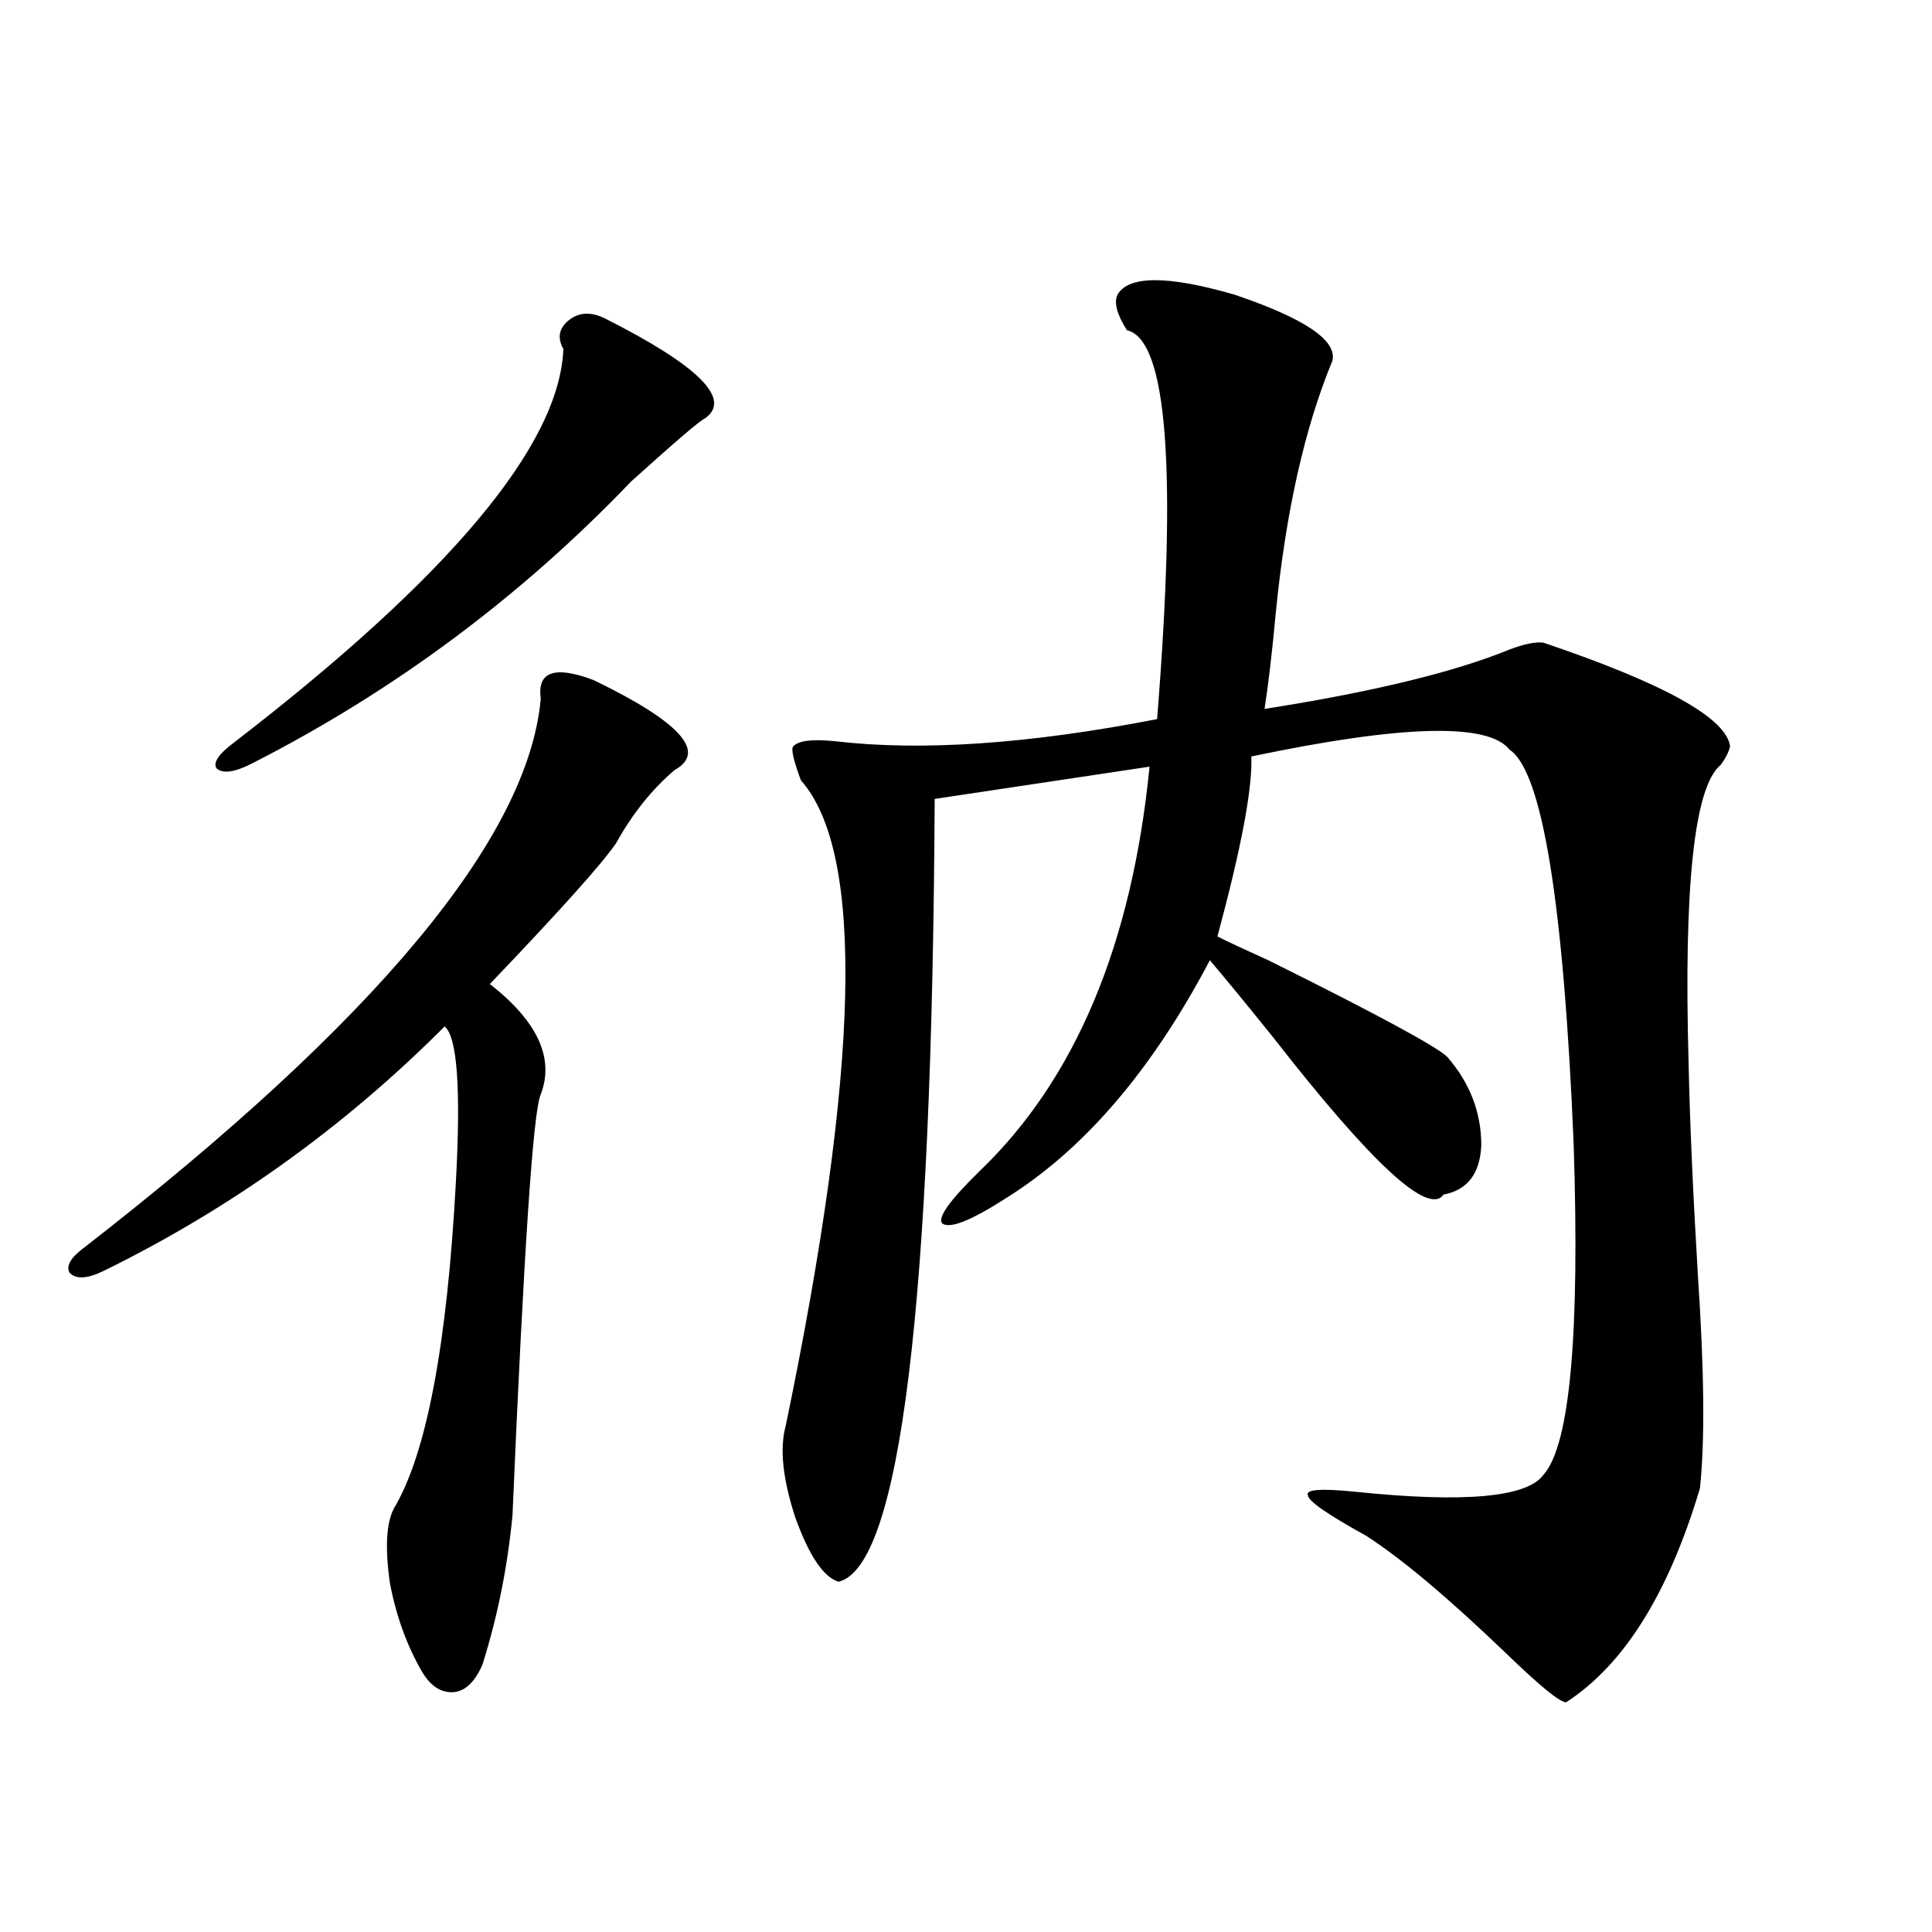 <?xml version="1.0" encoding="utf-8"?>
<!-- Generator: Adobe Illustrator 16.0.0, SVG Export Plug-In . SVG Version: 6.00 Build 0)  -->
<!DOCTYPE svg PUBLIC "-//W3C//DTD SVG 1.1//EN" "http://www.w3.org/Graphics/SVG/1.1/DTD/svg11.dtd">
<svg version="1.1" id="图层_1" xmlns="http://www.w3.org/2000/svg" xmlns:xlink="http://www.w3.org/1999/xlink" x="0px" y="0px"
	 width="1000px" height="1000px" viewBox="0 0 1000 1000" enable-background="new 0 0 1000 1000" xml:space="preserve">
<path d="M307.212,352c44.877,21.685,58.855,37.217,41.95,46.582c-11.707,9.971-21.798,22.563-30.243,37.793
	c-7.164,10.547-28.947,34.868-65.364,72.949c24.71,19.336,33.49,38.384,26.341,57.129c-3.902,8.213-8.78,80.859-14.634,217.969
	c-2.606,26.958-7.805,52.734-15.609,77.344c-3.902,8.789-8.78,13.473-14.634,14.063c-6.509,0.577-12.042-2.938-16.585-10.547
	c-7.805-13.485-13.338-28.715-16.585-45.703c-2.606-18.154-1.951-31.05,1.951-38.672c16.905-28.125,27.637-84.663,32.194-169.629
	c2.592-48.037,0.641-74.707-5.854-79.98C178.1,583.455,119.244,625.643,53.56,657.859c-8.46,4.106-14.313,4.395-17.561,0.879
	c-1.951-3.516,0.641-7.91,7.805-13.184c150.881-117.183,229.583-211.816,236.092-283.887
	C277.944,347.605,287.045,344.393,307.212,352z M313.065,164.793c48.779,24.609,66.005,41.899,51.706,51.855
	c-1.951,0.591-14.634,11.426-38.048,32.52c-57.239,59.766-122.604,108.408-196.093,145.898c-9.115,4.697-15.289,5.576-18.536,2.637
	c-1.951-2.925,0.976-7.319,8.78-13.184c111.857-86.133,168.776-154.097,170.728-203.906c-3.262-5.85-2.286-10.835,2.927-14.941
	C299.728,161.58,305.901,161.277,313.065,164.793z M578.425,152.488c5.854-9.956,26.006-9.956,60.486,0
	c36.417,12.305,53.322,23.73,50.73,34.277c-14.313,34.58-24.069,77.935-29.268,130.078c-1.951,21.094-3.902,37.793-5.854,50.098
	c55.929-8.789,98.199-19.033,126.826-30.762c7.805-2.925,13.658-4.092,17.561-3.516c62.438,21.094,94.632,38.975,96.583,53.613
	c-0.655,2.939-2.286,6.152-4.878,9.668c-13.658,11.138-19.191,62.705-16.585,154.688c0.641,30.474,2.271,67.388,4.878,110.742
	c3.247,48.643,3.567,84.966,0.976,108.984c-16.265,54.492-39.358,91.406-69.267,110.742c-3.262,0-13.658-8.5-31.219-25.488
	c-29.923-28.701-53.992-48.916-72.193-60.645c-20.167-11.123-30.243-18.154-30.243-21.094c-1.311-2.925,6.829-3.516,24.39-1.758
	c56.584,5.864,89.099,2.939,97.559-8.789c13.658-15.229,18.856-72.358,15.609-171.387c-5.213-124.805-16.265-192.769-33.17-203.906
	c-11.066-14.063-55.608-12.881-133.655,3.516c0.641,16.411-5.213,47.461-17.561,93.164c5.854,2.939,14.634,7.031,26.341,12.305
	c56.584,28.125,87.468,44.824,92.681,50.098c11.707,13.486,17.561,28.716,17.561,45.703c-0.655,14.653-7.164,23.154-19.512,25.488
	c-7.805,11.138-37.072-15.82-87.803-80.859c-13.658-16.987-24.725-30.459-33.17-40.43c-29.923,56.841-65.044,97.861-105.363,123.047
	c-18.216,11.729-29.268,16.123-33.17,13.184c-2.606-2.925,3.902-12.002,19.512-27.246c49.42-47.461,78.688-117.183,87.803-209.18
	l-111.217,16.699c-1.311,262.505-17.896,397.568-49.755,405.176c-7.805-2.334-15.289-13.472-22.438-33.398
	c-6.509-19.912-8.14-35.732-4.878-47.461c38.368-185.146,40.975-296.479,7.805-333.984c-3.902-10.547-5.213-16.396-3.902-17.578
	c2.592-2.925,9.756-3.804,21.463-2.637c44.877,5.273,100.485,1.47,166.825-11.426c10.396-129.487,5.198-196.572-15.609-201.27
	C578.09,162.747,576.474,156.595,578.425,152.488z"/>
</svg>
